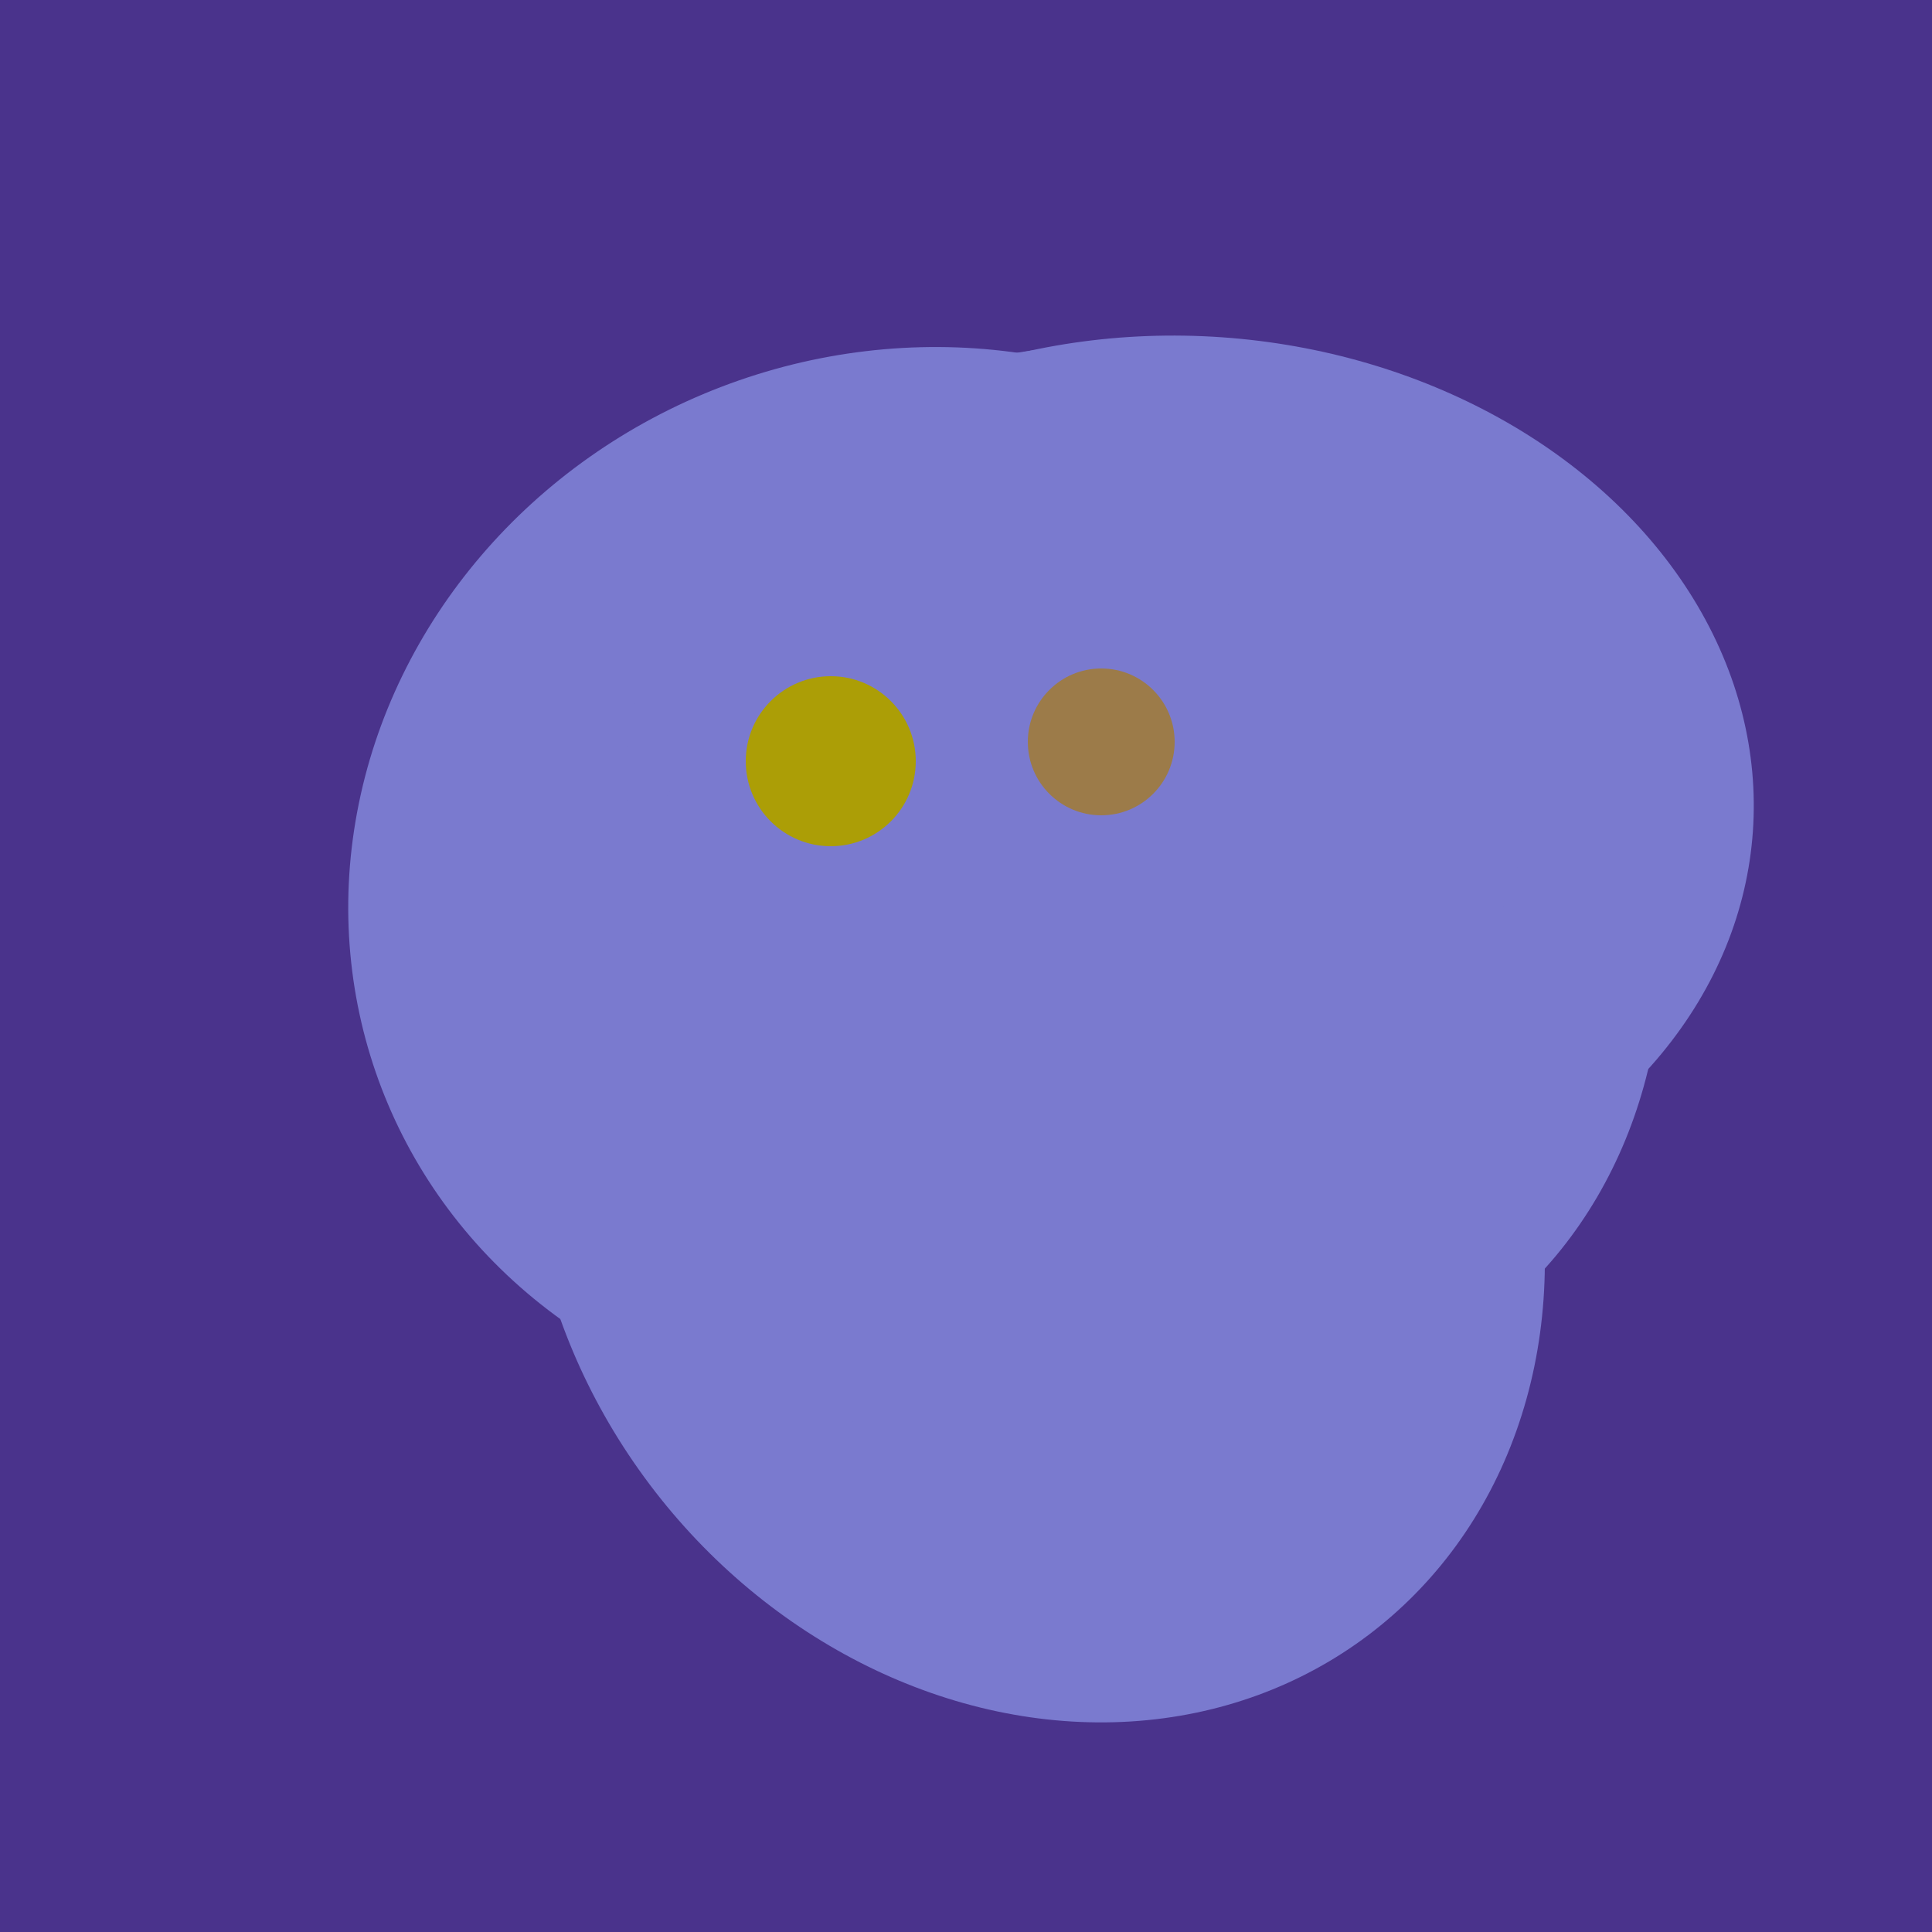 <svg width="500" height="500" xmlns="http://www.w3.org/2000/svg"><rect width="500" height="500" fill="#4a338c"/><ellipse cx="267" cy="282" rx="106" ry="121" transform="rotate(141, 267, 282)" fill="rgb(122,122,207)"/><ellipse cx="300" cy="227" rx="143" ry="124" transform="rotate(236, 300, 227)" fill="rgb(122,122,207)"/><ellipse cx="264" cy="260" rx="55" ry="51" transform="rotate(185, 264, 260)" fill="rgb(122,122,207)"/><ellipse cx="268" cy="309" rx="125" ry="143" transform="rotate(323, 268, 309)" fill="rgb(122,122,207)"/><ellipse cx="236" cy="229" rx="138" ry="147" transform="rotate(69, 236, 229)" fill="rgb(122,122,207)"/><ellipse cx="308" cy="205" rx="118" ry="146" transform="rotate(274, 308, 205)" fill="rgb(122,122,207)"/><ellipse cx="280" cy="222" rx="67" ry="114" transform="rotate(265, 280, 222)" fill="rgb(122,122,207)"/><circle cx="215" cy="197" r="22" fill="rgb(172,158,6)" /><circle cx="285" cy="192" r="19" fill="rgb(156,123,73)" /></svg>